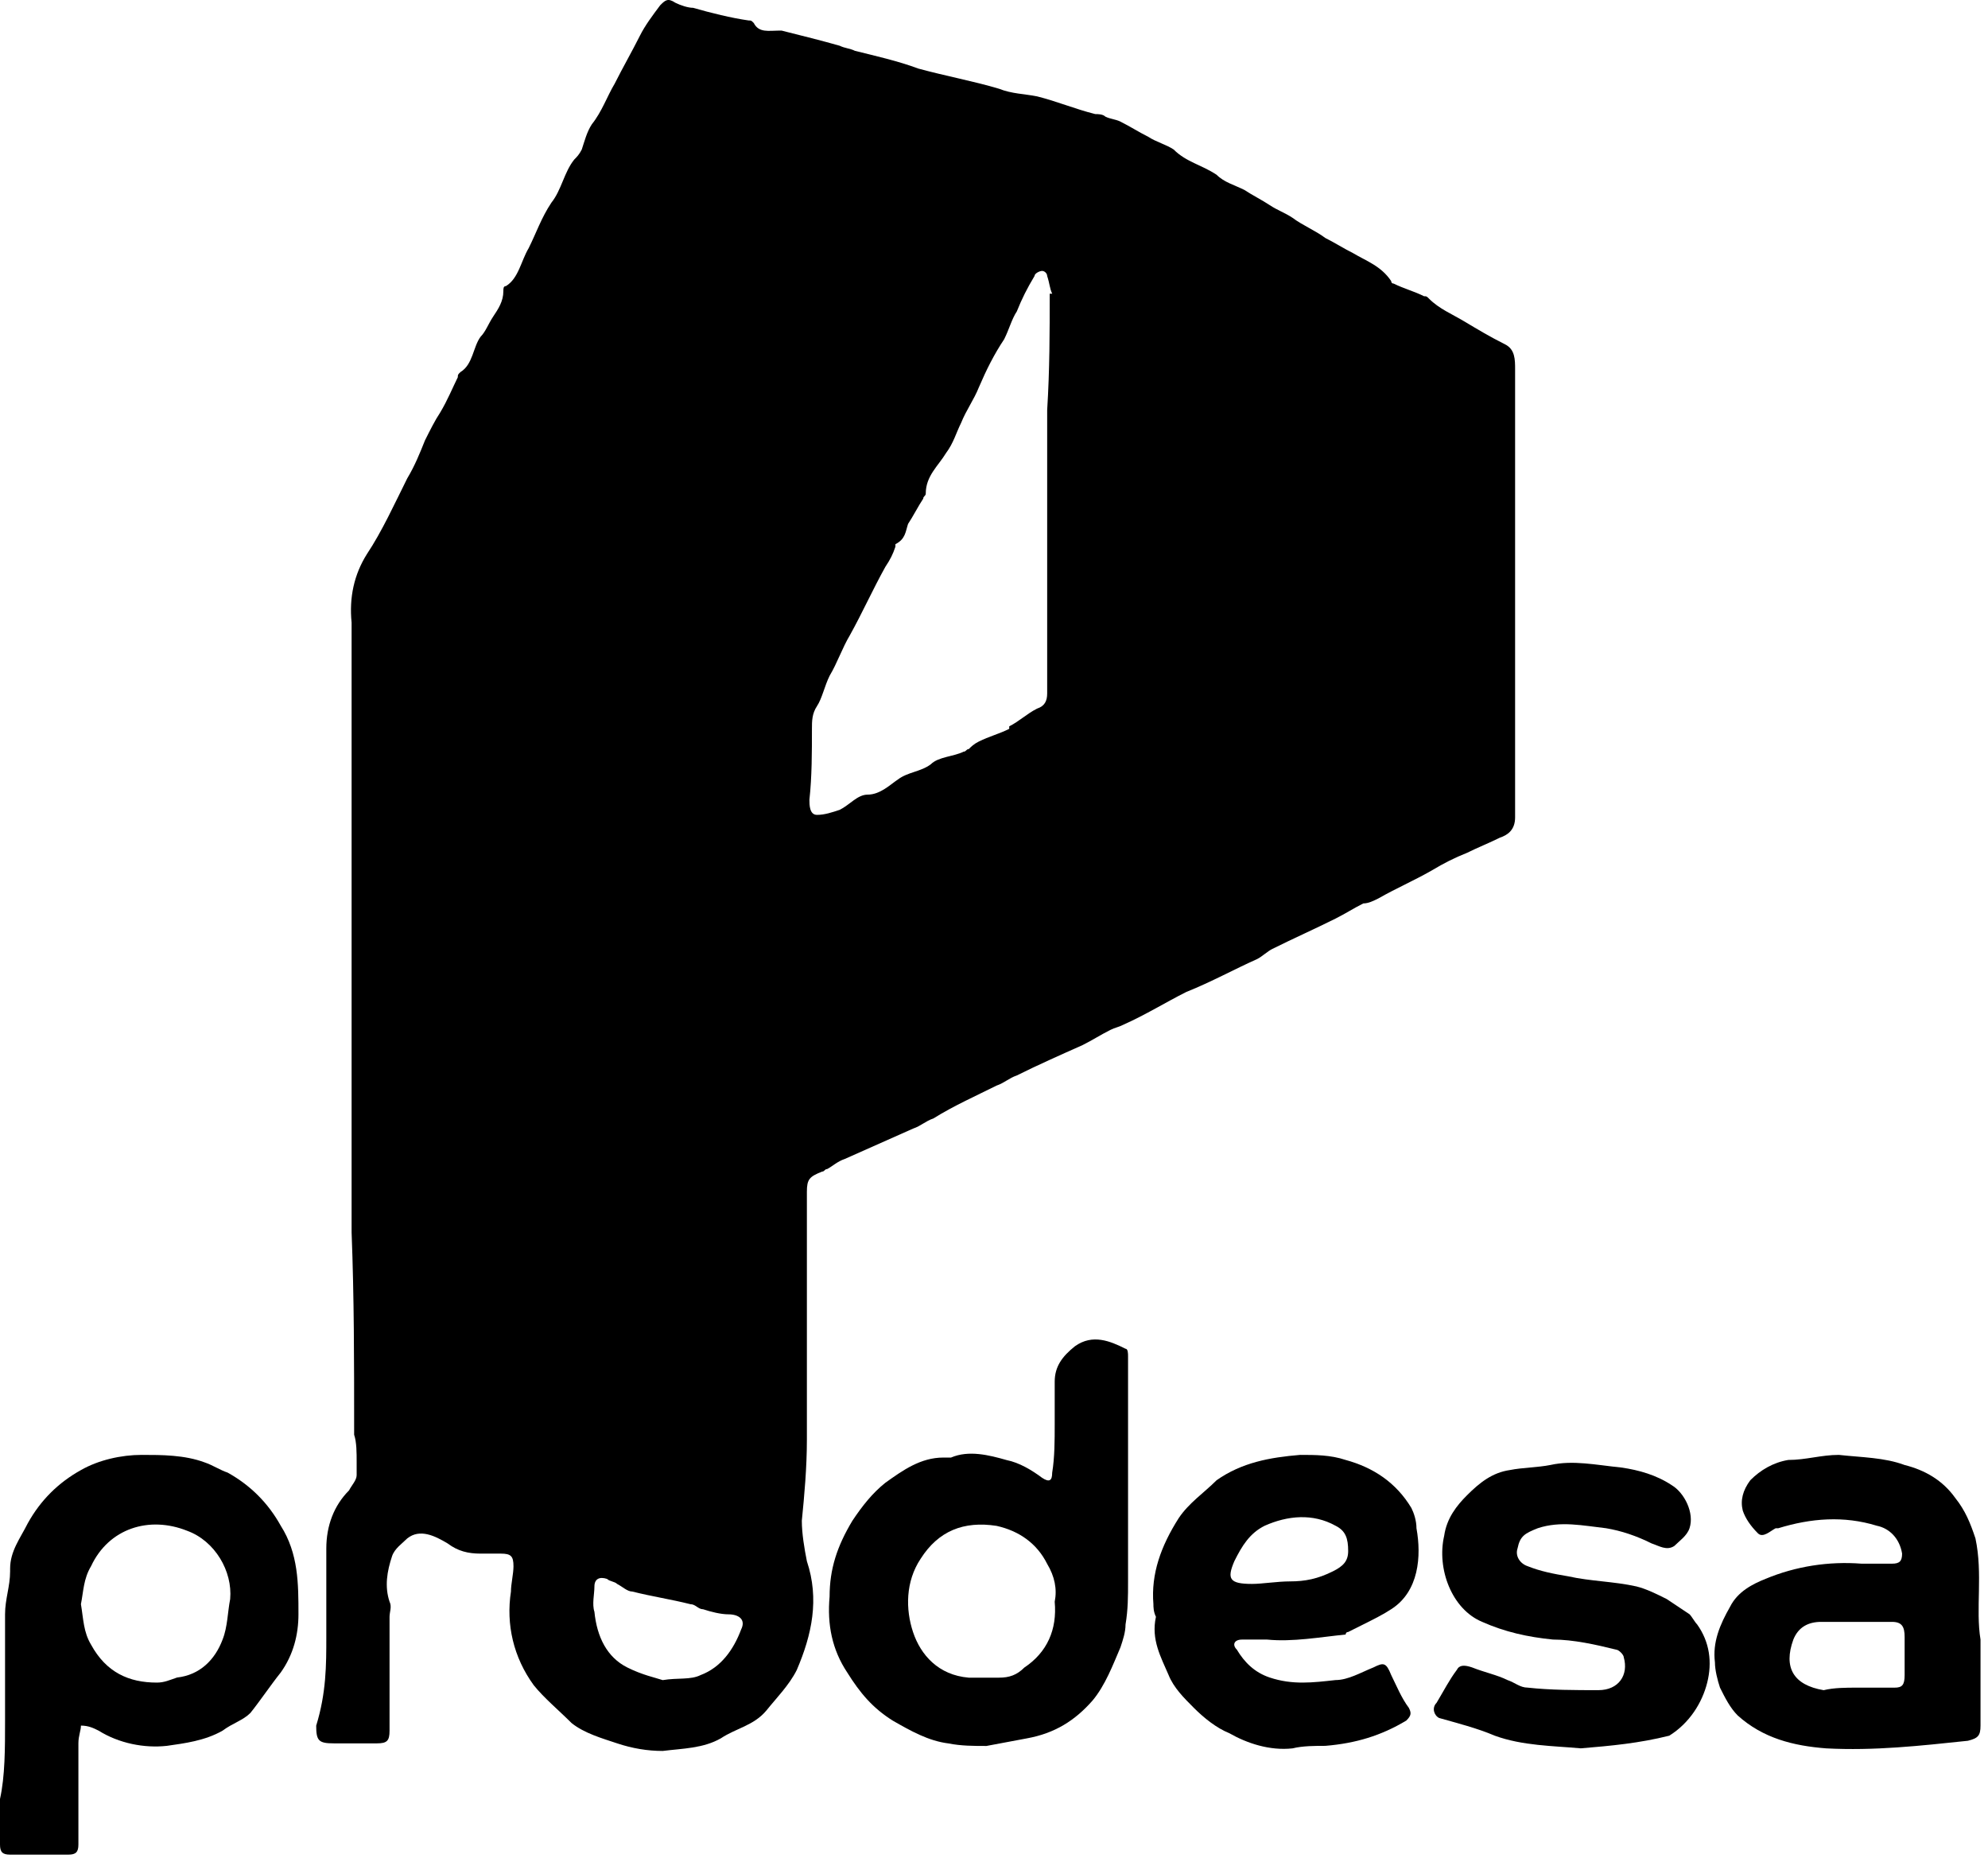 <svg xmlns="http://www.w3.org/2000/svg" width="251" height="235" viewBox="0 0 251 235" fill="none"><path d="M41.199 206.648C41.199 202.816 41.199 199.303 41.199 195.471C41.199 192.597 42.157 190.042 44.073 188.126C44.392 187.487 45.03 186.849 45.03 186.21C45.03 185.891 45.03 185.252 45.03 184.613C45.03 183.336 45.032 182.058 44.712 181.1C44.712 180.781 44.712 180.462 44.712 180.142C44.712 171.839 44.712 163.855 44.392 155.552C44.392 150.123 44.392 144.375 44.392 138.946C44.392 119.466 44.392 99.666 44.392 80.186C44.392 79.547 44.392 79.228 44.392 78.589C44.073 75.395 44.712 72.521 46.309 69.966C48.225 67.092 49.821 63.58 51.417 60.386C52.375 58.789 53.015 57.193 53.653 55.596C54.292 54.318 54.931 53.041 55.57 52.083C56.528 50.486 57.166 48.889 57.804 47.612C57.804 47.293 57.804 47.293 58.124 46.973C59.721 46.015 59.722 43.78 60.68 42.502C61.318 41.864 61.638 40.906 62.276 39.948C62.915 38.989 63.553 38.032 63.553 36.754C63.553 36.435 63.554 36.115 63.873 36.115C65.47 35.157 65.789 32.922 66.747 31.325C67.705 29.409 68.343 27.493 69.621 25.577C70.898 23.98 71.217 21.745 72.495 20.148C72.814 19.828 73.134 19.509 73.454 18.87C73.773 17.912 74.092 16.635 74.731 15.677C76.008 14.08 76.647 12.164 77.605 10.567C78.563 8.651 79.84 6.416 80.798 4.5C81.437 3.222 82.394 1.945 83.352 0.667C83.991 0.029 84.311 -0.291 85.269 0.348C85.907 0.667 86.866 0.987 87.505 0.987C89.74 1.626 92.294 2.264 94.529 2.584C94.849 2.584 94.85 2.584 95.169 2.903C95.808 4.18 97.085 3.861 98.362 3.861H98.682C101.237 4.5 103.791 5.138 106.026 5.777C106.665 6.096 107.304 6.096 107.943 6.416C110.498 7.054 113.372 7.693 115.927 8.651C119.439 9.609 122.953 10.248 126.146 11.206C127.743 11.845 129.34 11.845 130.937 12.164C133.491 12.803 135.726 13.761 138.281 14.4C138.6 14.4 139.239 14.4 139.558 14.719C140.197 15.038 140.836 15.038 141.475 15.358C142.752 15.996 143.71 16.635 144.988 17.274C145.946 17.912 147.223 18.232 148.181 18.87C149.778 20.467 151.693 20.787 153.609 22.064C154.567 23.022 155.845 23.341 157.122 23.98C158.08 24.619 159.358 25.258 160.316 25.896C161.274 26.535 162.232 26.854 163.19 27.493C164.467 28.451 166.065 29.09 167.342 30.048C168.62 30.686 169.578 31.325 170.855 31.964C172.452 32.922 174.368 33.561 175.646 35.477C175.646 35.477 175.644 35.796 175.964 35.796C177.241 36.435 178.519 36.754 179.797 37.393C180.116 37.393 180.117 37.393 180.436 37.712C181.713 38.989 183.31 39.628 184.906 40.586C186.503 41.544 188.1 42.502 190.016 43.46C191.294 44.099 191.293 45.377 191.293 46.654C191.293 47.612 191.293 48.251 191.293 49.209C191.293 65.815 191.293 82.421 191.293 99.027C191.293 100.305 191.293 101.901 191.293 103.179C191.293 104.776 190.335 105.414 189.377 105.734C188.1 106.372 186.504 107.011 185.226 107.65C183.629 108.288 182.351 108.927 180.754 109.885C178.519 111.163 176.284 112.121 174.049 113.398C173.41 113.717 172.771 114.037 172.132 114.037C170.855 114.675 169.897 115.314 168.619 115.953C166.065 117.23 163.19 118.508 160.636 119.785C159.997 120.104 159.358 120.743 158.719 121.062C155.845 122.34 152.971 123.937 149.778 125.214C147.223 126.491 144.668 128.088 141.794 129.366C141.156 129.685 140.836 129.685 140.197 130.004C138.92 130.643 137.962 131.282 136.684 131.92C133.81 133.198 130.936 134.475 128.381 135.753C127.423 136.072 126.785 136.711 125.827 137.03C123.272 138.307 120.398 139.585 117.843 141.182C116.885 141.501 116.245 142.14 115.287 142.459C112.413 143.736 109.54 145.014 106.666 146.291C105.708 146.61 105.068 147.249 104.43 147.569C104.11 147.569 104.111 147.888 103.792 147.888C102.195 148.527 101.875 148.846 101.875 150.443C101.875 152.039 101.875 153.636 101.875 155.233C101.875 164.175 101.875 173.117 101.875 181.739C101.875 185.252 101.556 188.765 101.236 191.958C101.236 193.555 101.556 195.471 101.875 197.068C103.472 201.858 102.514 206.329 100.598 210.8C99.64 212.716 98.043 214.313 96.766 215.909C95.169 217.826 92.934 218.145 91.018 219.422C88.782 220.7 86.227 220.7 83.672 221.019C81.756 221.019 79.84 220.7 77.924 220.061C76.008 219.422 73.772 218.784 72.175 217.506C70.578 215.909 68.662 214.313 67.385 212.716C64.83 209.203 63.872 205.052 64.511 200.9C64.511 199.942 64.831 198.665 64.831 197.707C64.831 196.429 64.511 196.11 63.234 196.11C62.276 196.11 61.638 196.11 60.68 196.11C59.083 196.11 57.804 195.79 56.527 194.832C54.93 193.874 53.014 192.916 51.417 194.194C50.779 194.832 49.822 195.471 49.502 196.429C48.864 198.345 48.544 200.261 49.183 202.177C49.502 202.816 49.183 203.455 49.183 204.094C49.183 208.884 49.183 213.674 49.183 218.464C49.183 219.742 48.863 220.061 47.586 220.061C45.67 220.061 44.072 220.061 42.156 220.061C40.24 220.061 39.922 219.742 39.922 217.826C41.199 213.674 41.199 210.161 41.199 206.648ZM132.533 37.073H132.851C132.532 36.435 132.533 35.796 132.214 34.838C132.214 34.519 131.894 34.199 131.574 34.199C131.255 34.199 130.617 34.519 130.617 34.838C129.659 36.435 129.02 37.712 128.381 39.309C127.742 40.267 127.423 41.544 126.784 42.822C125.507 44.738 124.549 46.654 123.591 48.889C122.952 50.486 121.995 51.764 121.356 53.36C120.717 54.638 120.398 55.915 119.44 57.193C118.482 58.789 116.884 60.067 116.884 62.302C116.884 62.621 116.566 62.621 116.566 62.941C115.927 63.899 115.288 65.176 114.649 66.134C114.33 67.092 114.33 68.05 113.053 68.689V69.008C112.733 69.966 112.414 70.605 111.776 71.563C110.179 74.437 108.9 77.311 107.303 80.186C106.345 81.782 105.707 83.698 104.749 85.295C104.111 86.573 103.791 88.169 103.153 89.127C102.514 90.085 102.513 91.044 102.513 92.002C102.513 94.876 102.514 98.069 102.195 100.943C102.195 101.582 102.195 102.86 103.153 102.86C104.111 102.86 105.068 102.54 106.026 102.221C107.304 101.582 108.262 100.305 109.54 100.305C111.136 100.305 112.414 99.027 113.372 98.389C114.65 97.431 116.246 97.431 117.523 96.472C118.481 95.514 120.397 95.514 121.674 94.876C121.994 94.876 121.994 94.556 122.314 94.556C122.633 94.237 122.952 93.918 123.591 93.598C124.868 92.96 126.146 92.64 127.423 92.002C127.423 92.002 127.423 92.002 127.423 91.682C128.701 91.044 129.659 90.085 130.937 89.447C131.895 89.127 132.214 88.489 132.214 87.531C132.214 75.715 132.214 63.899 132.214 51.764C132.533 46.654 132.533 41.864 132.533 37.073ZM83.672 212.077C85.588 211.758 87.185 212.077 88.462 211.439C91.017 210.48 92.614 208.245 93.572 205.69C94.211 204.413 93.253 203.774 91.975 203.774C91.017 203.774 89.74 203.455 88.782 203.135C88.143 203.135 87.824 202.497 87.185 202.497C84.63 201.858 82.395 201.539 79.841 200.9C79.202 200.9 78.563 200.261 77.924 199.942C77.605 199.623 76.966 199.623 76.647 199.303C75.689 198.984 75.05 199.303 75.05 200.261C75.05 201.219 74.731 202.497 75.05 203.455C75.37 206.648 76.647 209.203 79.201 210.481C81.117 211.439 82.714 211.758 83.672 212.077Z" fill="black"></path><path d="M133.164 179.832C133.164 177.916 133.164 176 133.164 174.403C133.164 172.487 134.123 171.21 135.72 169.932C137.955 168.335 140.191 169.293 142.107 170.251C142.426 170.251 142.425 170.89 142.425 171.21C142.425 180.79 142.425 190.371 142.425 199.632C142.425 201.548 142.426 203.145 142.107 205.061C142.107 206.019 141.787 206.977 141.468 207.935C140.51 210.17 139.551 212.725 137.955 214.641C135.719 217.196 133.164 218.793 129.651 219.431C128.054 219.751 126.14 220.07 124.543 220.389C122.946 220.389 121.349 220.389 119.753 220.07C117.198 219.751 114.962 218.473 112.726 217.196C110.171 215.599 108.575 213.683 106.979 211.128C105.062 208.254 104.423 205.061 104.742 201.548C104.742 198.035 105.7 195.161 107.616 191.967C108.894 190.051 110.172 188.454 111.769 187.177C114.004 185.58 116.239 183.984 119.113 183.984C119.433 183.984 119.751 183.984 120.071 183.984C122.306 183.026 124.861 183.664 127.097 184.303C128.694 184.622 130.29 185.58 131.568 186.538C132.526 187.177 132.845 186.858 132.845 185.9C133.164 183.984 133.164 181.748 133.164 179.832ZM133.164 202.186C133.484 200.59 133.165 198.993 132.207 197.396C130.929 194.841 128.694 193.245 125.82 192.606C121.668 191.967 118.475 193.245 116.239 196.758C114.323 199.632 114.322 203.145 115.28 206.019C116.238 208.893 118.474 211.448 122.307 211.767C123.584 211.767 124.862 211.767 126.14 211.767C127.417 211.767 128.375 211.448 129.333 210.49C132.207 208.574 133.484 205.699 133.164 202.186Z" fill="black"></path><path d="M0.638 217.18C0.638 212.709 0.638 208.238 0.638 203.767C0.638 201.851 1.277 200.255 1.277 198.339V198.019C1.277 195.784 2.554 194.187 3.512 192.271C5.108 189.397 7.344 187.161 10.218 185.565C12.454 184.287 15.328 183.648 17.882 183.648C20.437 183.648 23.311 183.648 25.866 184.606C26.824 184.926 27.784 185.565 28.741 185.884C31.616 187.481 33.85 189.716 35.447 192.59C37.682 196.103 37.683 199.935 37.683 203.767C37.683 206.322 37.043 208.877 35.447 211.113C34.169 212.709 32.893 214.625 31.615 216.222C30.657 217.18 29.38 217.5 28.102 218.458C25.867 219.735 23.311 220.054 21.076 220.374C18.202 220.693 15.009 220.054 12.454 218.458C11.816 218.138 11.176 217.819 10.218 217.819C10.218 218.458 9.899 219.096 9.899 220.054C9.899 224.206 9.899 228.677 9.899 232.828C9.899 233.786 9.58 234.106 8.622 234.106C6.067 234.106 3.832 234.106 1.277 234.106C0.319 234.106 0 233.786 0 232.828C0 230.912 0 228.996 0 227.08C0.639 224.206 0.638 220.693 0.638 217.18ZM10.218 202.49C10.538 204.406 10.537 206.003 11.495 207.6C13.412 211.113 16.286 212.39 19.799 212.39C20.757 212.39 21.396 212.071 22.355 211.751C25.229 211.432 27.144 209.516 28.102 206.961C28.741 205.364 28.74 203.448 29.06 201.851C29.379 198.339 27.144 194.506 23.632 193.229C18.841 191.313 13.731 192.91 11.495 197.7C10.537 199.297 10.538 200.893 10.218 202.49Z" fill="black"></path><path d="M250.055 206.961C250.055 210.793 250.055 214.306 250.055 217.819C250.055 219.096 249.735 219.416 248.458 219.735C242.39 220.374 236.642 221.012 230.574 220.693C226.422 220.374 222.59 219.416 219.397 216.541C218.439 215.583 217.801 214.306 217.162 213.029C216.843 212.071 216.523 210.793 216.523 209.835C216.203 207.28 217.162 205.045 218.439 202.809C219.397 200.893 221.313 199.935 222.91 199.297C226.742 197.7 230.893 197.061 235.044 197.38C236.322 197.38 237.6 197.38 238.877 197.38C239.835 197.38 240.154 197.061 240.154 196.103C239.835 194.187 238.558 192.91 236.961 192.59C232.809 191.313 228.658 191.632 224.507 192.91H224.187C223.548 193.229 222.591 194.187 221.952 193.548C220.994 192.59 220.355 191.632 220.036 190.674C219.717 189.397 220.035 188.119 220.993 186.842C222.271 185.565 223.868 184.606 225.784 184.287C228.019 184.287 229.935 183.648 232.171 183.648C235.045 183.968 237.919 183.968 240.474 184.926C243.029 185.565 245.264 186.842 246.861 189.077C248.138 190.674 248.777 192.271 249.415 194.187C250.373 198.658 249.416 203.129 250.055 206.961ZM234.407 213.029C236.003 213.029 237.6 213.029 239.197 213.029C240.155 213.029 240.474 212.709 240.474 211.432C240.474 209.835 240.474 208.238 240.474 206.642C240.474 205.364 240.155 204.726 238.877 204.726C236.003 204.726 232.81 204.726 229.936 204.726C228.339 204.726 227.062 205.364 226.423 206.961C225.146 210.474 226.422 212.709 230.254 213.348C231.532 213.029 233.129 213.029 234.407 213.029Z" fill="black"></path><path d="M145.627 202.49C145.307 198.658 146.585 195.145 148.82 191.632C150.098 189.716 152.014 188.439 153.61 186.842C156.804 184.606 160.318 183.968 164.15 183.648C166.066 183.648 167.982 183.648 169.898 184.287C173.41 185.245 176.285 187.161 178.201 190.355C178.52 190.993 178.84 191.952 178.84 192.91C179.479 196.422 179.16 200.893 175.647 203.129C174.689 203.767 173.411 204.406 172.134 205.045C171.495 205.364 170.856 205.684 170.217 206.003C169.898 206.003 169.898 206.322 169.898 206.322C166.704 206.642 163.191 207.28 159.997 206.961C159.039 206.961 157.762 206.961 156.804 206.961C155.846 206.961 155.527 207.6 156.166 208.238C157.124 209.835 158.401 211.113 160.317 211.751C163.191 212.709 165.746 212.39 168.621 212.071C170.217 212.071 171.814 211.113 173.411 210.474C174.688 209.835 175.008 209.835 175.647 211.432C176.286 212.709 176.923 214.306 177.881 215.583C178.201 216.222 178.2 216.541 177.562 217.18C174.368 219.096 171.176 220.054 167.343 220.374C166.066 220.374 164.468 220.374 163.191 220.693C160.317 221.012 157.443 220.054 155.207 218.777C153.61 218.138 152.014 216.861 150.737 215.583C149.459 214.306 148.182 213.029 147.543 211.432C146.585 209.196 145.308 206.961 145.946 204.087C145.627 203.448 145.627 202.809 145.627 202.49ZM158.083 199.935C159.36 199.935 161.276 199.616 162.873 199.616C164.789 199.616 166.385 199.297 168.301 198.339C169.578 197.7 170.217 197.061 170.217 195.784C170.217 194.187 169.898 193.229 168.621 192.59C165.746 190.993 162.553 191.313 159.679 192.59C157.763 193.548 156.805 195.145 155.847 197.061C154.888 199.297 155.208 199.935 158.083 199.935Z" fill="black"></path><path d="M199.583 220.689C196.07 220.37 192.237 220.37 188.724 219.092C186.488 218.134 183.934 217.495 181.699 216.857C181.06 216.537 180.741 215.579 181.379 214.941C182.337 213.344 182.975 212.066 183.933 210.789C184.253 210.15 184.892 210.15 185.85 210.47C187.447 211.108 189.043 211.428 190.32 212.066C191.279 212.386 191.918 213.025 192.876 213.025C195.75 213.344 198.943 213.344 201.817 213.344C204.372 213.344 205.65 211.428 205.011 209.192C205.011 208.873 204.373 208.234 204.053 208.234C201.499 207.596 198.625 206.957 196.07 206.957C192.876 206.638 190.001 205.999 187.127 204.721C183.295 203.125 181.379 198.015 182.337 193.864C182.656 191.628 183.935 190.031 185.212 188.754C186.809 187.157 188.405 185.88 190.64 185.56C192.237 185.241 194.153 185.241 195.75 184.922C198.624 184.283 201.498 184.922 204.691 185.241C206.927 185.56 209.162 186.199 211.078 187.477C212.675 188.435 213.953 190.989 213.314 192.905C212.995 193.864 212.037 194.502 211.398 195.141C210.44 195.78 209.482 195.141 208.524 194.822C206.608 193.864 204.692 193.225 202.776 192.905C199.902 192.586 197.027 191.947 194.153 192.905C192.557 193.544 191.918 193.864 191.599 195.46C191.28 196.418 191.918 197.376 192.876 197.696C194.473 198.334 196.07 198.654 197.986 198.973C200.86 199.612 203.733 199.612 206.608 200.251C207.885 200.57 209.163 201.209 210.44 201.847C211.399 202.486 212.356 203.125 213.314 203.763C213.634 204.083 213.952 204.721 214.272 205.041C215.868 207.276 216.189 209.831 215.55 212.386C214.912 214.941 213.315 217.495 210.76 219.092C206.928 220.05 203.415 220.37 199.583 220.689Z" fill="black"></path></svg>